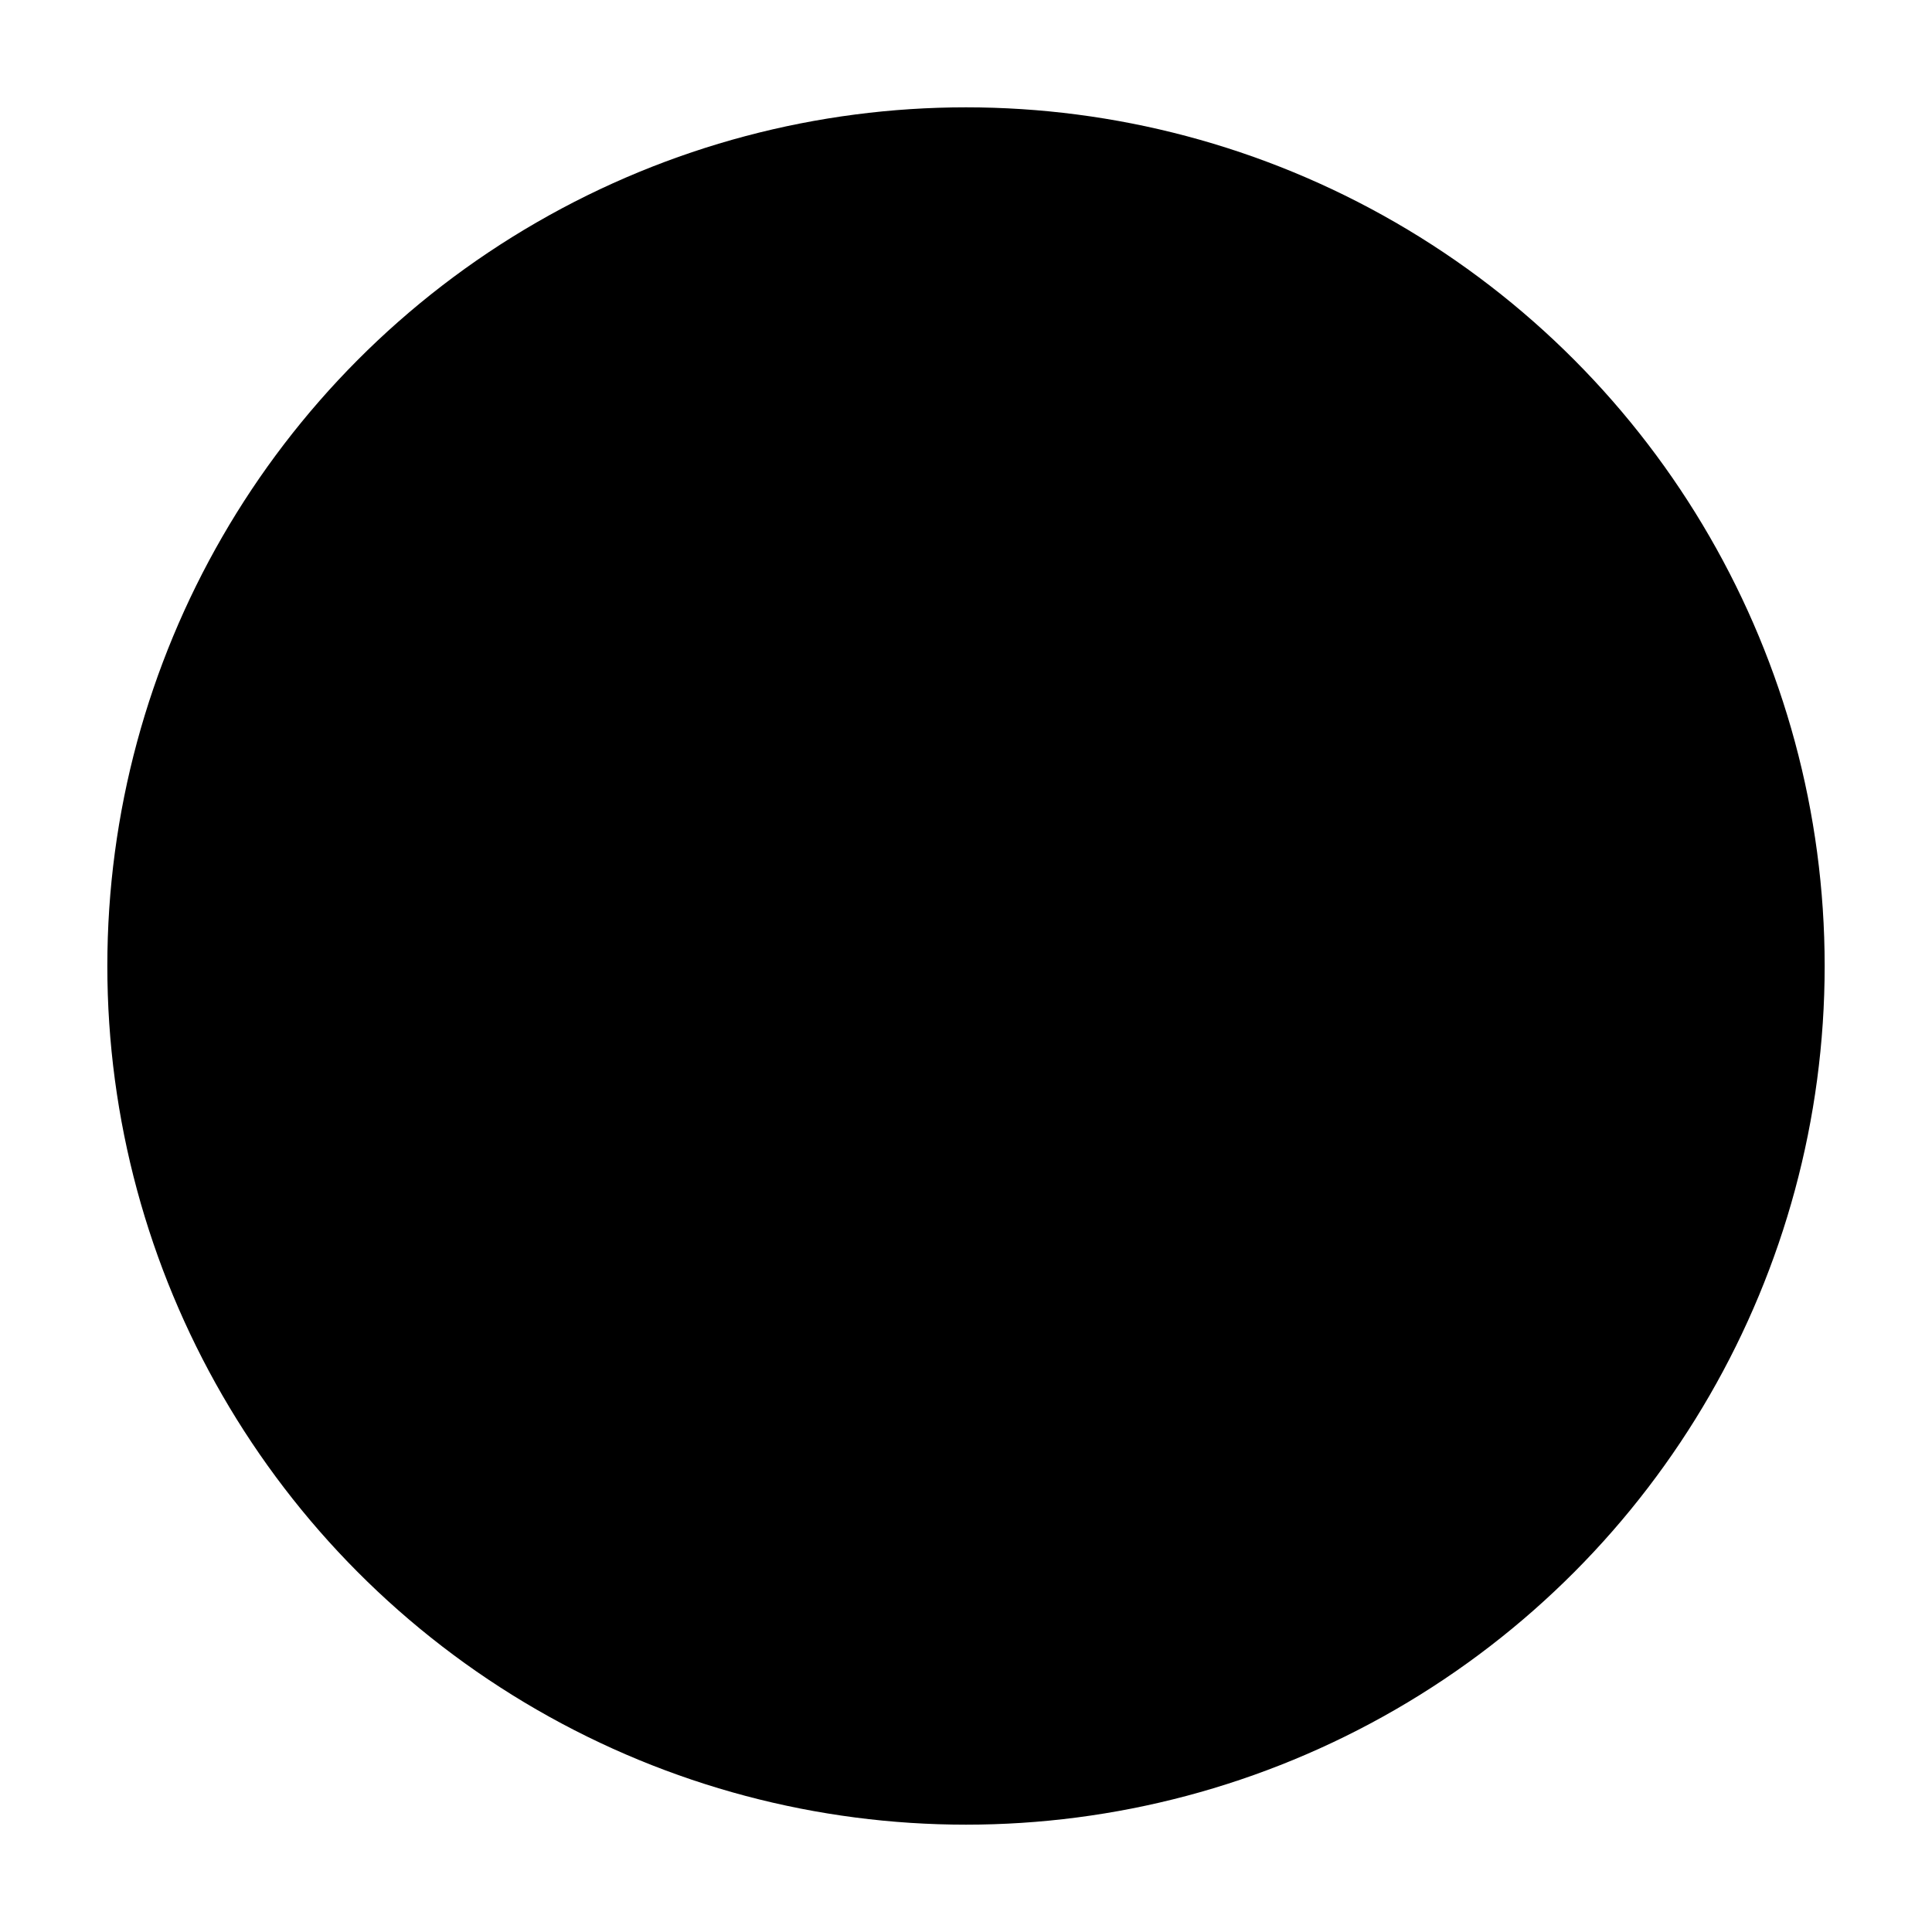 <svg width="180" height="180" viewBox="0 0 180 180" xmlns="http://www.w3.org/2000/svg">
  <!-- Background circle -->
  <circle cx="90" cy="90" r="80" fill="oklch(0.555 0.145 48.998)" opacity="0.1"/>
  <!-- Hexagon/honeycomb shape -->
  <path
    d="M90 45L135 67.5V112.5L90 135L45 112.5V67.5L90 45Z"
    fill="oklch(0.555 0.145 48.998)"
    stroke="oklch(0.555 0.145 48.998)"
    stroke-width="3"
    stroke-linejoin="round"
    opacity="0.9"
  />
  <!-- Inner hexagon -->
  <path
    d="M90 63L120 76.5V103.5L90 117L60 103.5V76.5L90 63Z"
    fill="oklch(0.989 0.006 84.566)"
    opacity="0.95"
  />
  <!-- Horizontal line -->
  <line
    x1="60"
    y1="90"
    x2="120"
    y2="90"
    stroke="oklch(0.555 0.145 48.998)"
    stroke-width="4"
    stroke-linecap="round"
    opacity="0.5"
  />
  <!-- Small circles (bee dots) -->
  <circle cx="75" cy="78.75" r="4.5" fill="oklch(0.555 0.145 48.998)"/>
  <circle cx="105" cy="78.75" r="4.5" fill="oklch(0.555 0.145 48.998)"/>
</svg>

